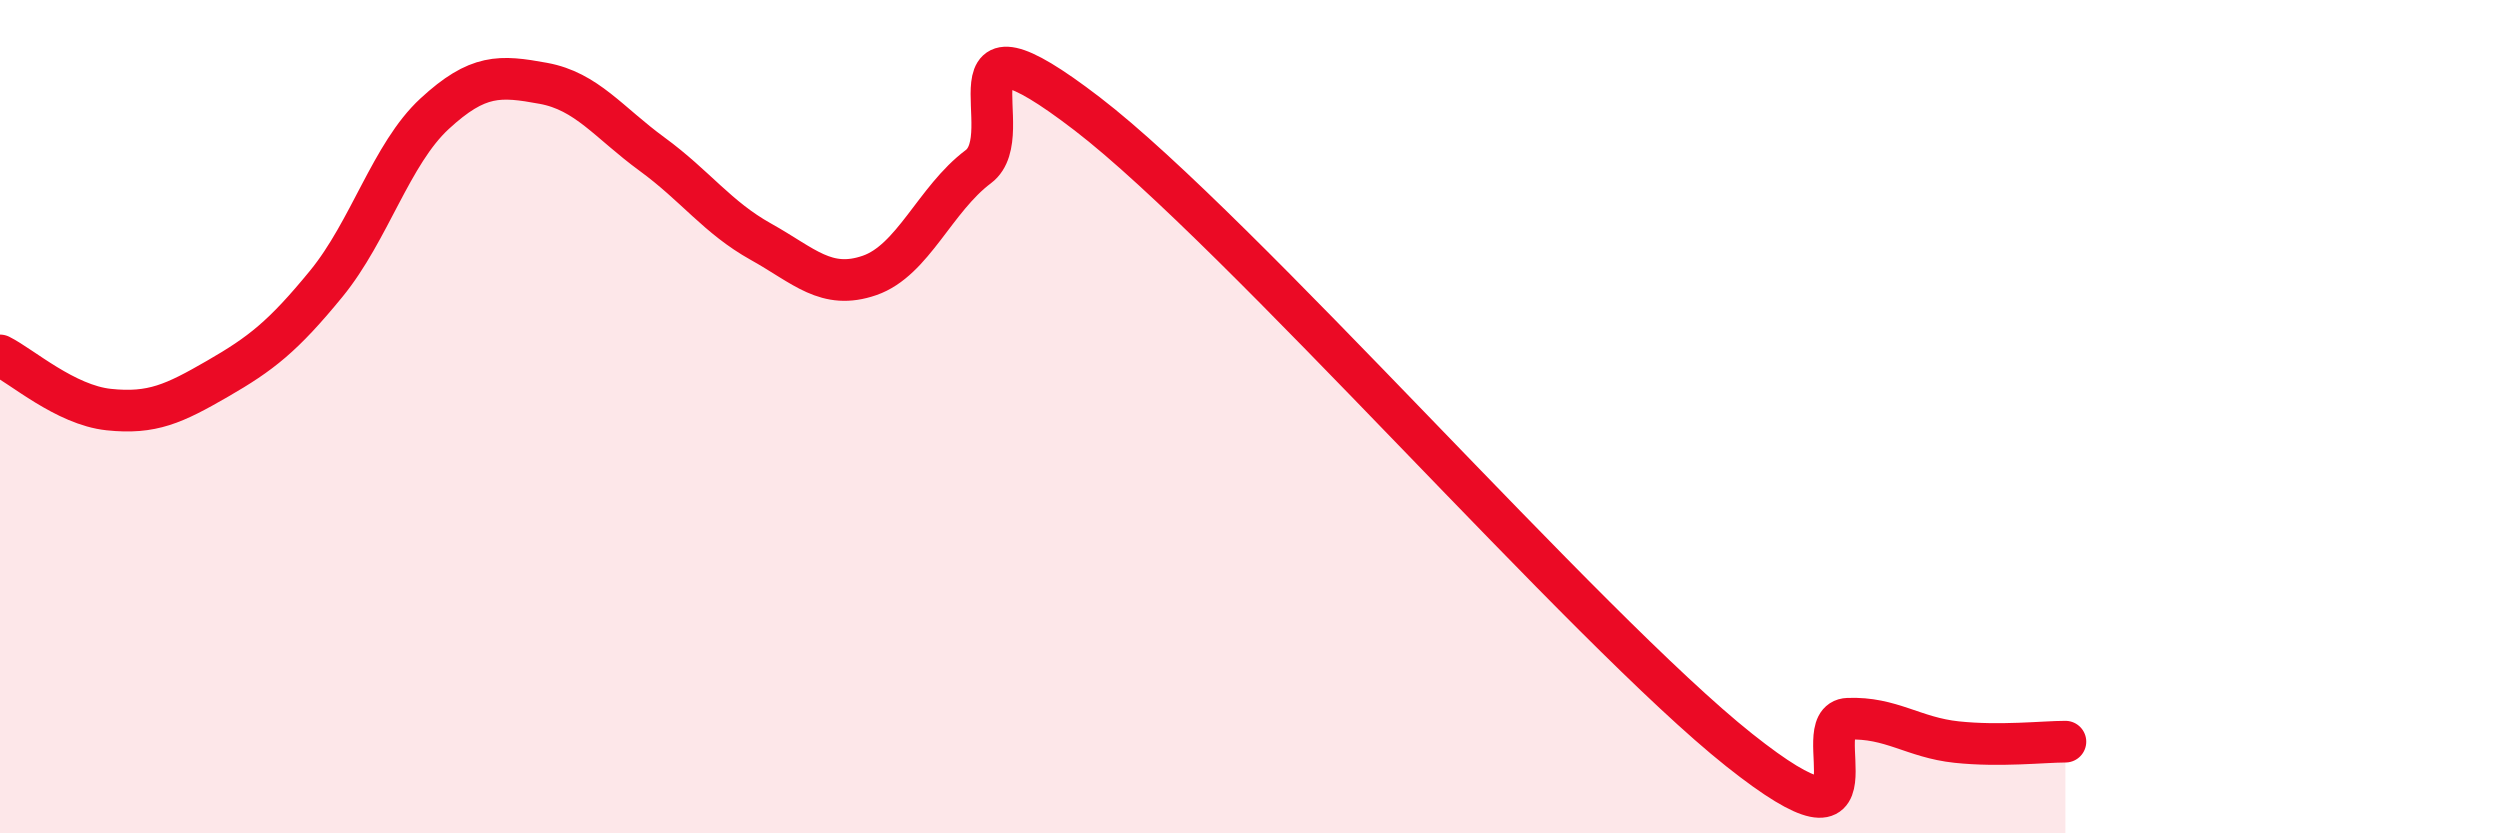 
    <svg width="60" height="20" viewBox="0 0 60 20" xmlns="http://www.w3.org/2000/svg">
      <path
        d="M 0,8.53 C 0.52,8.79 1.57,9.72 2.61,9.83 C 3.65,9.94 4.18,9.69 5.22,9.09 C 6.26,8.49 6.79,8.08 7.83,6.81 C 8.87,5.54 9.39,3.69 10.43,2.73 C 11.47,1.77 12,1.81 13.04,2 C 14.08,2.19 14.61,2.94 15.65,3.7 C 16.69,4.46 17.22,5.22 18.26,5.8 C 19.3,6.38 19.83,6.97 20.87,6.61 C 21.91,6.25 22.44,4.78 23.48,4 C 24.52,3.22 22.44,-0.07 26.09,2.73 C 29.74,5.53 38.09,15.1 41.74,18 C 45.39,20.9 43.31,17.29 44.35,17.25 C 45.39,17.21 45.92,17.7 46.96,17.81 C 48,17.92 49.05,17.8 49.57,17.8L49.57 20L0 20Z"
        fill="#EB0A25"
        opacity="0.1"
        stroke-linecap="round"
        stroke-linejoin="round"
      />
      <path
        d="M 0,8.53 C 0.52,8.79 1.57,9.72 2.61,9.83 C 3.65,9.94 4.18,9.69 5.22,9.09 C 6.26,8.49 6.79,8.08 7.83,6.81 C 8.87,5.54 9.39,3.69 10.43,2.73 C 11.47,1.77 12,1.81 13.04,2 C 14.08,2.19 14.61,2.94 15.65,3.7 C 16.69,4.46 17.22,5.22 18.26,5.8 C 19.3,6.38 19.83,6.97 20.87,6.61 C 21.91,6.25 22.44,4.78 23.48,4 C 24.52,3.22 22.44,-0.07 26.09,2.73 C 29.74,5.53 38.09,15.1 41.74,18 C 45.39,20.9 43.31,17.29 44.35,17.25 C 45.39,17.21 45.92,17.7 46.96,17.81 C 48,17.92 49.05,17.8 49.57,17.8"
        stroke="#EB0A25"
        stroke-width="1"
        fill="none"
        stroke-linecap="round"
        stroke-linejoin="round"
      />
    </svg>
  